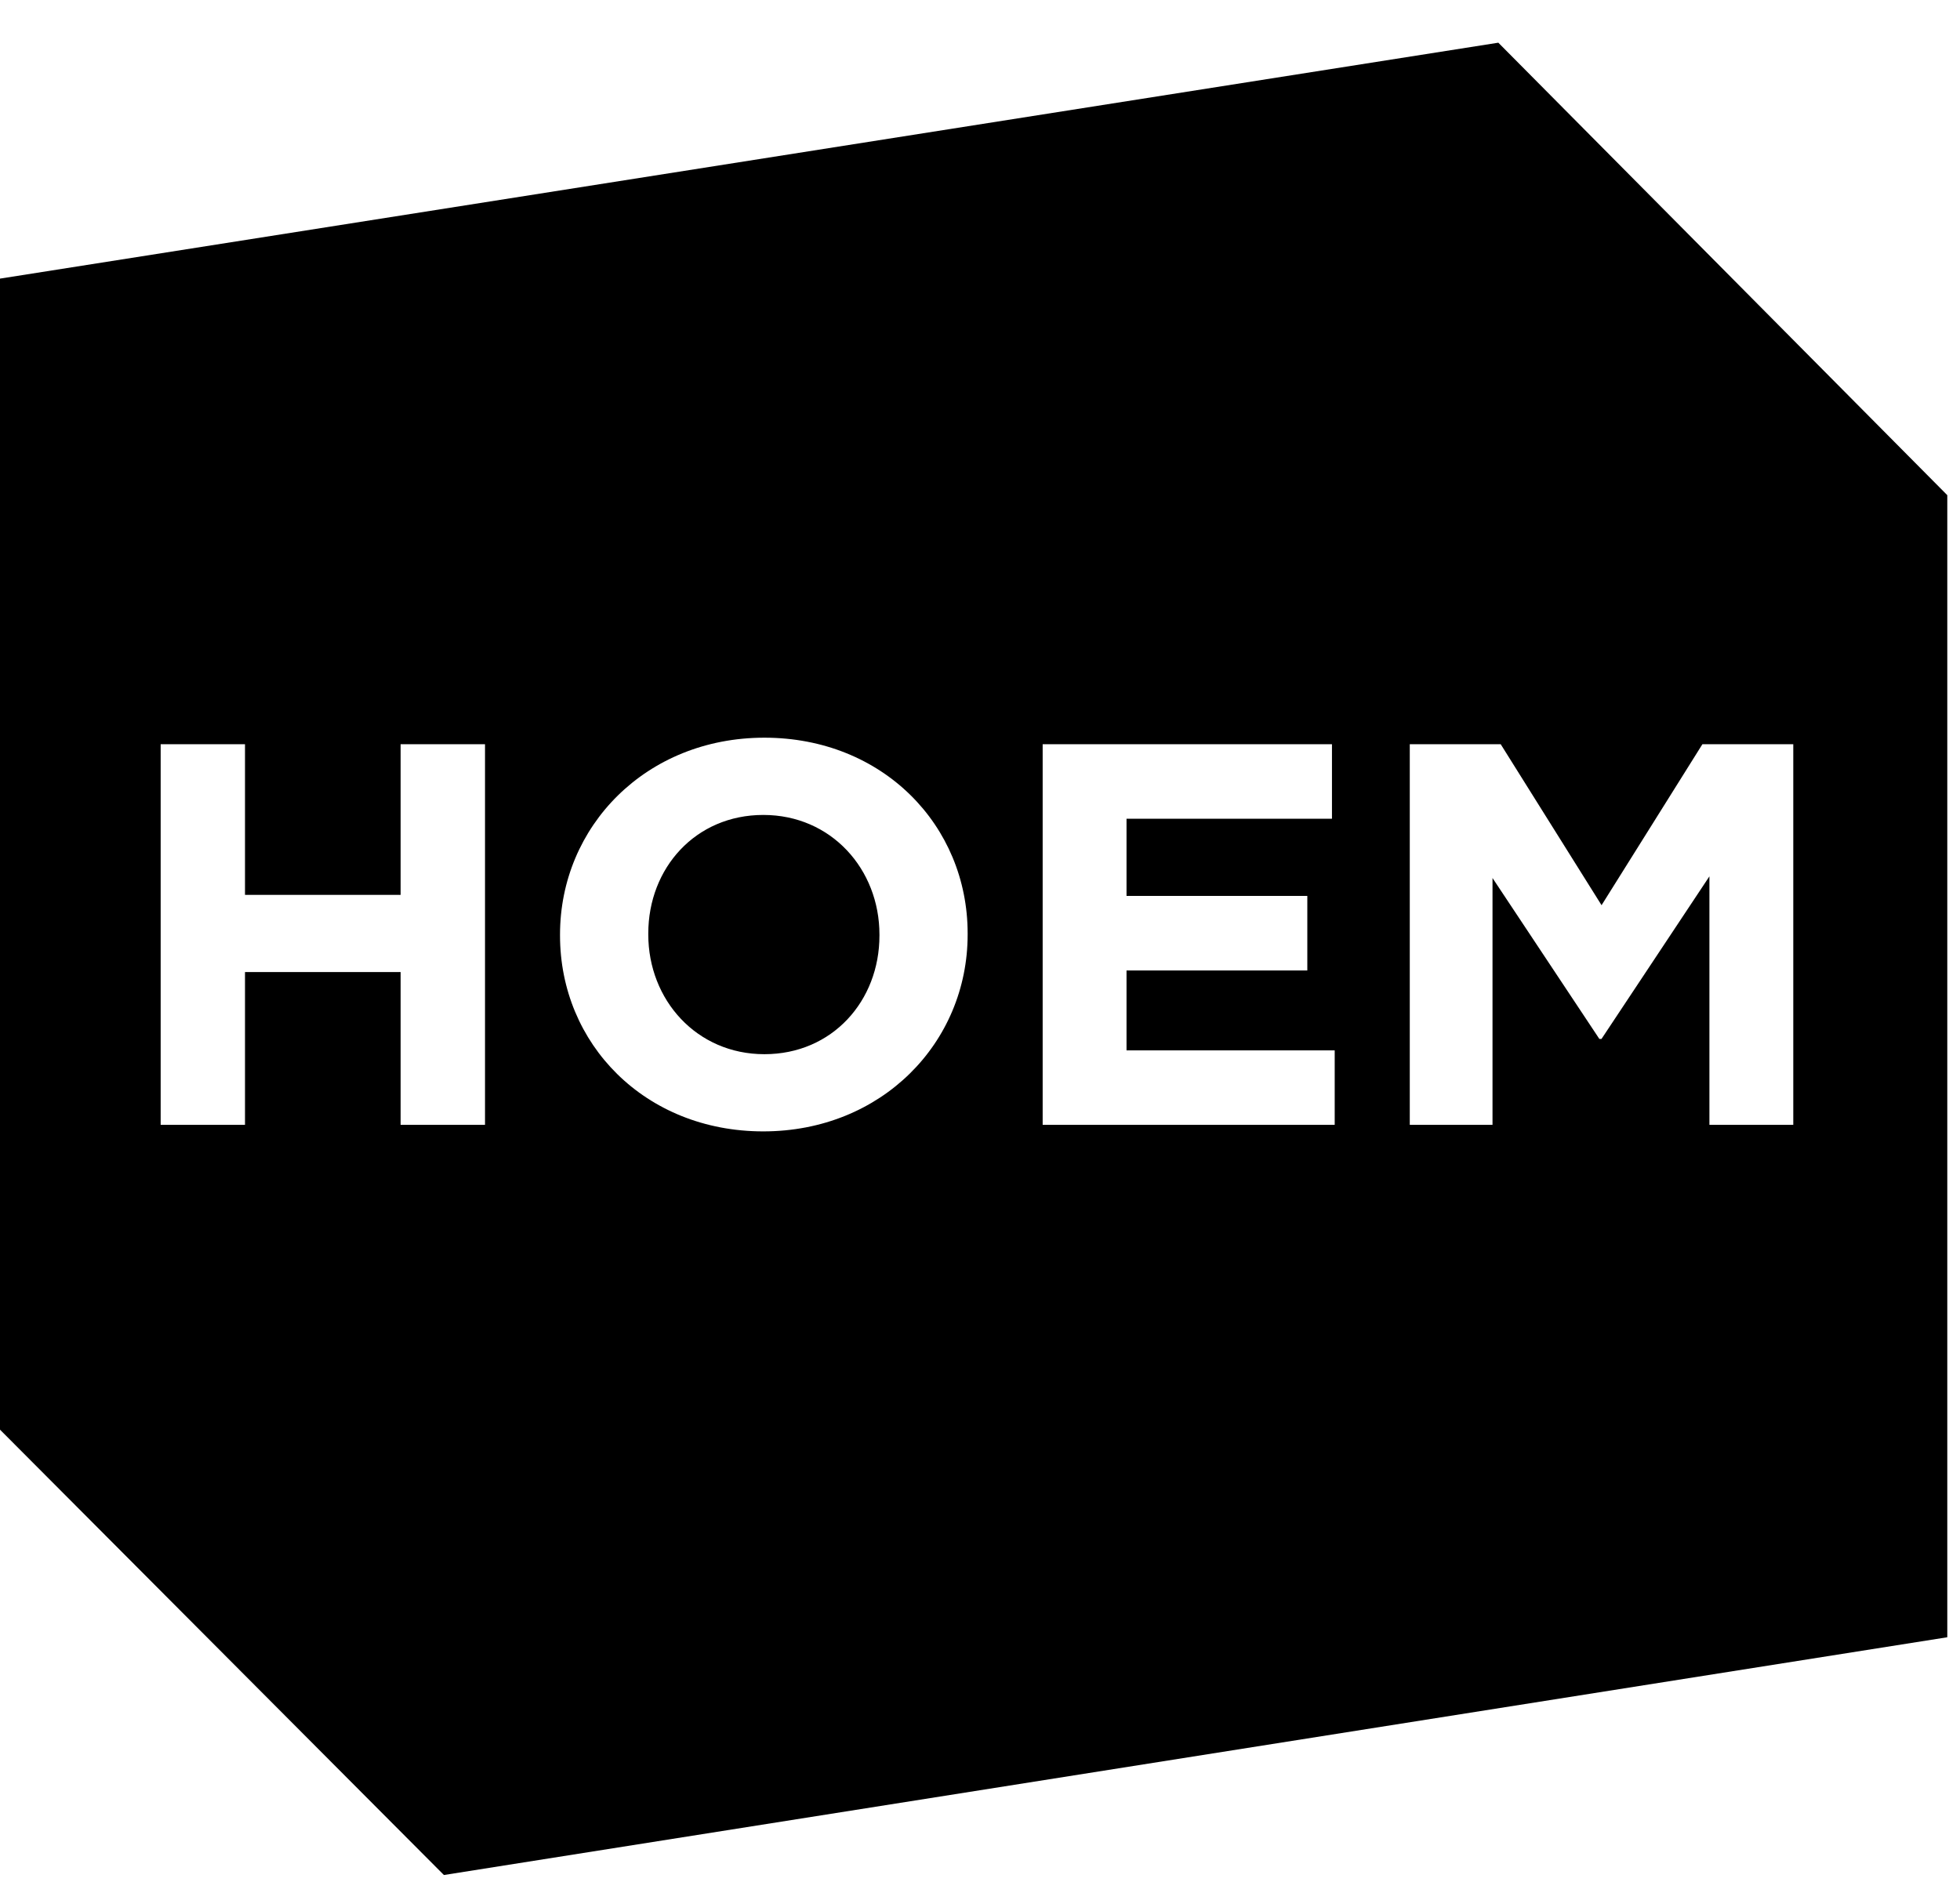 <svg width="33" height="32" viewBox="0 0 33 32" fill="none" xmlns="http://www.w3.org/2000/svg">
<path d="M25.227 0.719L0 4.692V24.076L7.474 31.576L32.786 27.572V8.339L25.227 0.719ZM8.166 18.943H6.745V16.37H4.125V18.943H2.705V12.533H4.125V15.07H6.745V12.533H8.166V18.943ZM16.292 15.738C16.292 17.56 14.844 19.053 12.851 19.053C10.858 19.053 9.429 17.579 9.429 15.756V15.738C9.429 13.916 10.877 12.423 12.87 12.423C14.862 12.423 16.292 13.898 16.292 15.719V15.737V15.738ZM22.472 18.943H17.555V12.533H22.426V13.788H18.967V15.088H22.011V16.343H18.967V17.689H22.472V18.944V18.943ZM30.193 18.943H28.781V14.758L26.964 17.496H26.928L25.129 14.786V18.943H23.736V12.533H25.267L26.965 15.244L28.663 12.533H30.193V18.943H30.193ZM14.807 15.738V15.756C14.807 16.855 14.014 17.753 12.87 17.753C11.727 17.753 10.915 16.837 10.915 15.738V15.72C10.915 14.621 11.708 13.724 12.852 13.724C13.996 13.724 14.807 14.639 14.807 15.738Z" fill="black"/>
</svg>
